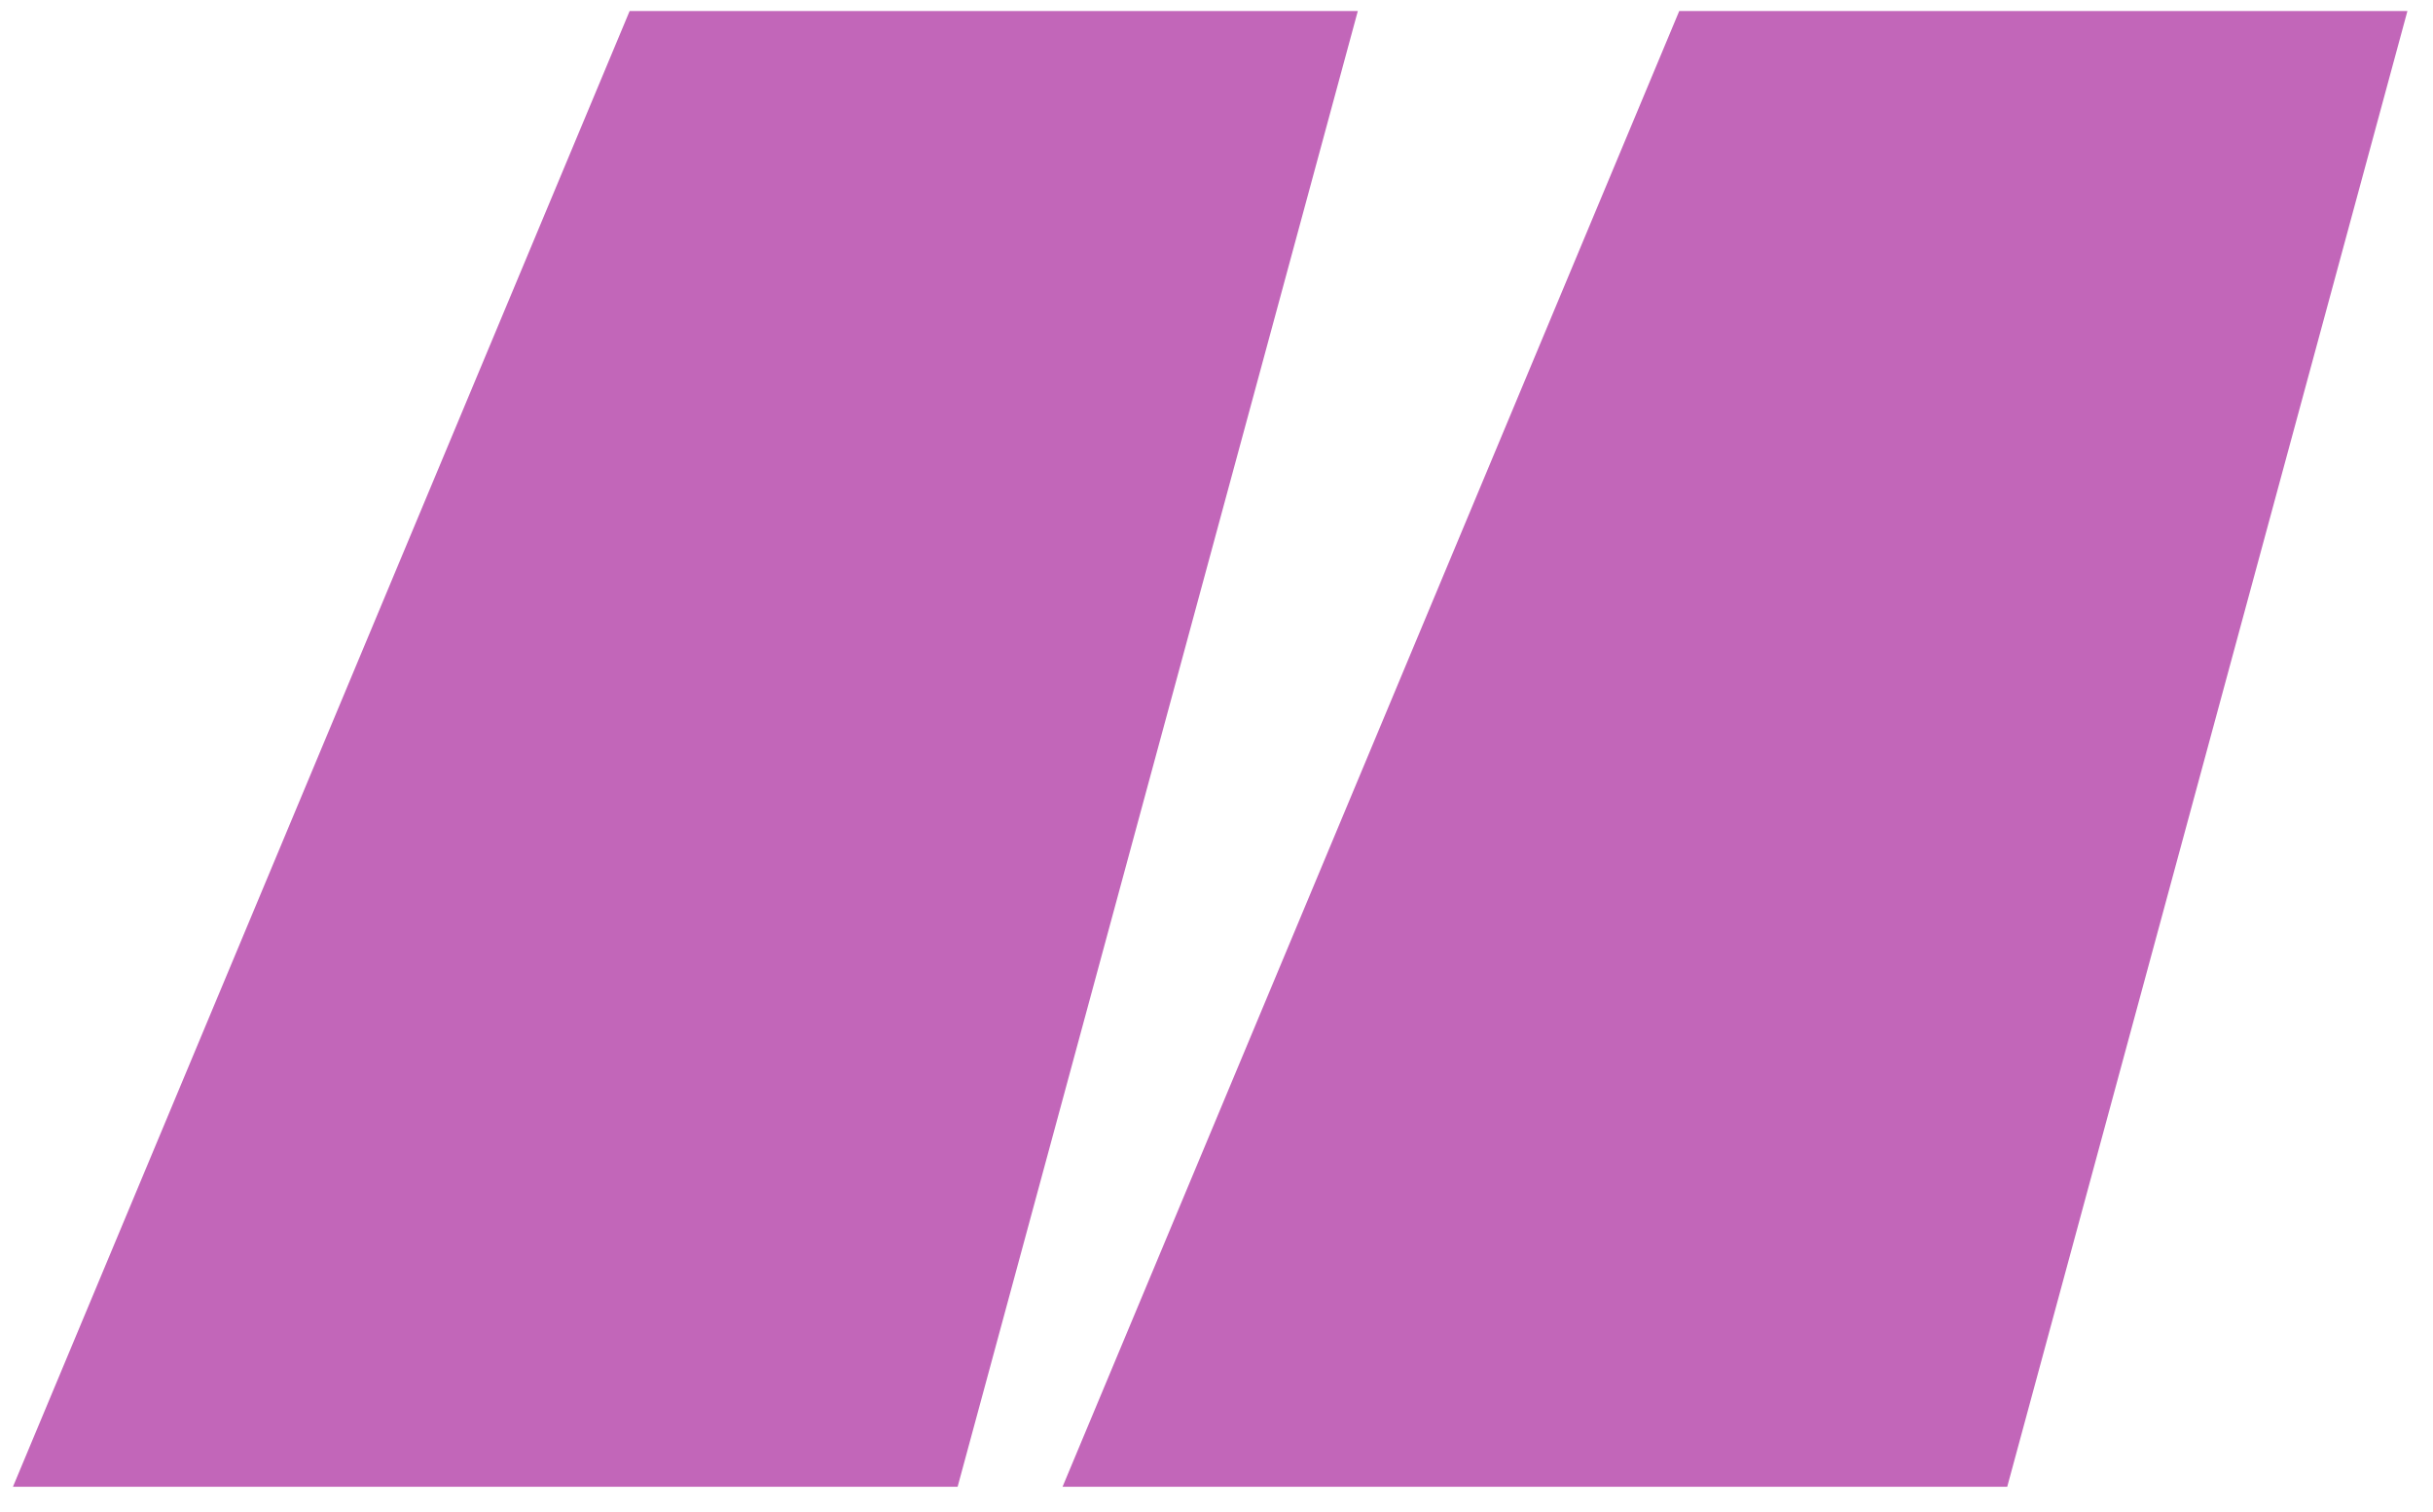 <?xml version="1.0" encoding="UTF-8"?> <svg xmlns="http://www.w3.org/2000/svg" width="37" height="23" viewBox="0 0 37 23" fill="none"> <path d="M20.649 0.168L14.563 22.615H0.197L9.575 0.168H20.649ZM36.611 0.168L30.525 22.615H16.159L25.537 0.168H36.611Z" fill="#C266B9"></path> </svg> 